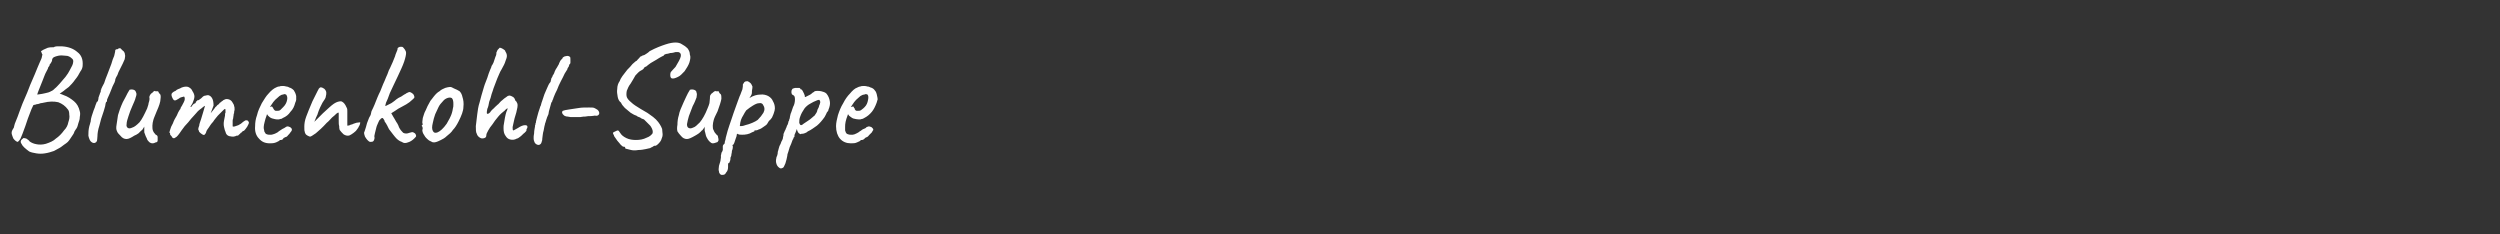<?xml version="1.0" standalone="no"?>
<!DOCTYPE svg PUBLIC "-//W3C//DTD SVG 1.1//EN" "http://www.w3.org/Graphics/SVG/1.1/DTD/svg11.dtd">
<svg xmlns="http://www.w3.org/2000/svg" version="1.1" width="523.3px" height="49px" viewBox="0 -1 523.3 49" style="top:-1px">
  <rect x="0" y="-1" width="523.3" height="49" fill="#333333" stroke="none"/>
  <desc>Blumenkohl Suppe</desc>
  <defs/>
  <g id="Polygon4456">
    <path d="M 6.1 30.7 C 5.3 30.1 4.7 29.6 4.5 29.1 C 4.2 28.7 4.3 28.3 4.9 27.9 C 5 27.9 5.2 27.9 5.5 28 C 5.8 28.2 6.1 28.4 6.2 28.6 C 6.6 28.9 7.1 29.1 7.7 29.2 C 8.2 29.3 8.9 29.3 9.6 29.1 C 10.5 28.8 11.2 28.5 11.7 28 C 12.3 27.6 12.9 27 13.4 26.3 C 13.9 25.8 14.2 25.2 14.3 24.6 C 14.5 24 14.6 23.5 14.5 23 C 14.5 22.5 14.4 22.1 14.2 21.9 C 13.7 21.2 13 20.7 12.2 20.4 C 11.3 20.2 10.3 20.2 9.1 20.5 C 9 20.5 8.8 20.6 8.5 20.6 C 8.2 20.7 8 20.8 7.7 20.8 C 7.5 20.9 7.4 20.9 7.4 20.9 C 7.2 20.9 7.1 21 7 21 C 7 21 6.9 21.1 6.8 21.4 C 6.7 21.6 6.5 22 6.3 22.6 C 6 23.3 5.7 24.2 5.3 25.4 C 4.9 26.6 4.5 27.5 4.3 28 C 4 28.5 3.8 28.7 3.6 28.7 C 3.4 28.6 3.1 28.4 2.8 28 C 2.7 27.8 2.6 27.5 2.5 27.2 C 2.4 26.9 2.4 26.6 2.6 26.2 C 2.7 26 2.8 25.9 2.9 25.7 C 2.9 25.6 3 25.3 3.1 24.9 C 3.2 24.6 3.4 24.1 3.7 23.4 C 4 22.6 4.3 21.7 4.7 20.7 C 5.1 19.7 5.6 18.7 6 17.6 C 6.4 16.5 6.9 15.5 7.3 14.5 C 7.7 13.6 8 12.7 8.3 12.1 C 8.6 11.5 8.8 11 8.8 10.7 C 8.9 10.5 8.9 10.3 8.8 10.3 C 8.8 10.2 8.7 10.1 8.7 10 C 8.6 9.9 8.6 9.8 8.6 9.7 C 8.6 9.7 8.8 9.6 9.1 9.4 C 9.4 9.3 9.7 9.1 10 9 C 10.4 8.9 10.6 8.9 10.8 8.9 C 10.9 8.9 11 8.9 11.2 8.9 C 11.3 8.9 11.4 8.8 11.4 8.8 C 11.5 8.8 11.6 8.7 12 8.7 C 12.3 8.7 12.6 8.7 13 8.7 C 14.4 8.8 15.4 9.2 16.2 9.9 C 17 10.5 17.4 11.4 17.3 12.7 C 17.3 13 17.2 13.5 16.8 14 C 16.5 14.6 16.2 15.1 15.7 15.7 C 15.3 16.3 14.8 16.8 14.4 17.2 C 14.1 17.4 13.9 17.6 13.6 17.8 C 13.3 18.1 12.9 18.3 12.5 18.6 C 12.8 18.7 13.1 18.8 13.3 18.9 C 14.2 19.2 14.9 19.7 15.5 20.2 C 16.1 20.7 16.5 21.4 16.7 22.3 C 16.8 22.6 16.8 23 16.7 23.5 C 16.7 23.9 16.6 24.3 16.4 24.8 C 16.3 25.2 16.2 25.6 16 25.9 C 15.9 26 15.8 26.2 15.6 26.5 C 15.6 26.6 15.5 26.7 15.4 27 C 15.2 27.3 15 27.6 14.8 27.9 C 14.6 28.2 14.4 28.5 14.2 28.7 C 14 28.9 13.7 29.1 13.4 29.3 C 13.1 29.5 12.8 29.8 12.4 30 C 12 30.2 11.7 30.4 11.3 30.6 C 10.7 30.8 10.1 31 9.4 31.1 C 8.8 31.2 8.2 31.2 7.6 31.1 C 7 31 6.5 30.9 6.1 30.7 Z M 7.8 18.8 C 8.6 18.7 9.1 18.6 9.5 18.5 C 10 18.4 10.3 18.3 10.5 18.2 C 10.6 18.1 10.7 18.1 10.9 18 C 11.1 17.9 11.3 17.7 11.5 17.5 C 11.8 17.3 12.1 16.9 12.5 16.5 C 12.9 16 13.3 15.6 13.7 15.1 C 14.1 14.6 14.4 14.1 14.6 13.7 C 15 13 15.3 12.4 15.3 12.1 C 15.4 11.7 15.3 11.4 15 11.2 C 14.8 11 14.5 10.8 14.1 10.7 C 13.8 10.7 13.3 10.6 12.9 10.6 C 12.4 10.6 12 10.7 11.7 10.8 C 11.4 10.9 11.2 11 11.1 11.1 C 11 11.2 10.9 11.4 10.9 11.6 C 10.9 11.8 10.8 11.9 10.7 12.1 C 10.6 12.3 10.5 12.4 10.4 12.5 C 10.4 12.7 10.3 12.9 10.1 13.1 C 10.1 13.2 10 13.5 9.7 14 C 9.4 14.5 9.2 15.2 8.9 15.9 C 8.5 16.8 8.3 17.5 8.1 17.9 C 7.9 18.4 7.8 18.7 7.8 18.8 Z M 19.9 28.9 C 19.6 29 19.3 28.9 19 28.6 C 18.8 28.4 18.6 27.9 18.5 27.4 C 18.5 26.8 18.5 26.2 18.7 25.4 C 18.8 25.2 18.8 25 18.9 24.7 C 19 24.5 19 24.3 19 24.2 C 19 24 19.1 23.7 19.2 23.3 C 19.3 22.9 19.5 22.5 19.6 22.1 C 19.8 21.7 19.9 21.3 20 21 C 20.2 20.6 20.2 20.4 20.3 20.3 C 20.4 20.3 20.4 20.3 20.5 20.1 C 20.5 20 20.6 19.8 20.6 19.7 C 20.6 19.5 20.6 19.4 20.7 19.2 C 20.8 19 20.8 18.8 20.9 18.7 C 20.9 18.6 20.9 18.5 21 18.4 C 21 18.3 21.1 18.2 21.1 18.1 C 21.1 18 21.1 17.9 21.1 17.8 C 21.2 17.8 21.2 17.7 21.2 17.6 C 21.3 17.4 21.5 16.9 21.8 16.4 C 22 15.8 22.2 15.2 22.5 14.5 C 22.8 13.8 23 13.1 23.3 12.4 C 23.5 11.7 23.7 11.1 23.9 10.7 C 24 10.2 24.1 9.9 24.1 9.8 C 24.1 9.6 24.1 9.5 24.2 9.4 C 24.3 9.3 24.4 9.3 24.6 9.3 C 24.7 9.2 24.8 9.2 24.9 9.1 C 25 9.1 25.1 9.1 25.2 9.1 C 25.4 9.3 25.5 9.4 25.7 9.6 C 25.9 9.7 26 9.9 26.1 10.1 C 26.1 10.3 26.2 10.5 26.2 10.7 C 26.2 11 26.1 11.2 26.1 11.4 C 26 11.6 25.9 11.9 25.7 12.3 C 25.5 12.7 25.2 13.3 24.8 14.1 C 24.7 14.5 24.5 14.9 24.3 15.2 C 24.1 15.6 24.1 15.8 24.1 15.9 C 24.1 15.9 24 16.1 24 16.2 C 23.9 16.4 23.8 16.6 23.7 16.8 C 23.6 17 23.5 17.2 23.4 17.5 C 23.3 17.8 23.1 18.2 23 18.5 C 22.8 18.9 22.7 19.2 22.6 19.4 C 22.5 19.7 22.4 19.8 22.4 19.9 C 22.4 19.9 22.4 20 22.4 20.1 C 22.4 20.2 22.4 20.3 22.3 20.3 C 22.2 20.3 22.2 20.4 22.1 20.7 C 22.1 20.9 22 21.4 21.7 22.3 C 21.3 23.4 21 24.4 20.8 25.3 C 20.5 26.2 20.4 27 20.4 27.5 C 20.4 28 20.3 28.3 20.3 28.5 C 20.2 28.7 20.1 28.8 19.9 28.9 Z M 31.2 28.7 C 31 28.5 30.8 28.3 30.7 27.9 C 30.5 27.6 30.4 27.2 30.2 26.7 C 30.2 26.5 30.2 26.3 30.2 26.1 C 30.2 25.8 30.2 25.6 30.2 25.5 C 30.1 25.7 30 25.8 29.9 26 C 29.8 26.2 29.6 26.3 29.5 26.4 C 29.4 26.5 29.3 26.6 29 26.9 C 28.7 27.1 28.4 27.3 28.1 27.4 C 27.5 27.8 26.9 28.1 26.5 28.1 C 26 28.1 25.6 27.9 25.2 27.4 C 24.9 27.1 24.6 26.8 24.5 26.5 C 24.3 26.1 24.3 25.7 24.4 25.1 C 24.5 24.4 24.6 23.7 24.7 23.1 C 24.9 22.4 25.2 21.5 25.7 20.4 C 26.2 19.5 26.5 18.9 26.7 18.5 C 26.9 18.1 27.1 17.9 27.1 17.8 C 27.4 17.7 27.7 17.7 28 17.8 C 28.3 17.9 28.4 18.1 28.5 18.4 C 28.6 18.6 28.6 18.9 28.4 19.4 C 28.3 19.9 28 20.5 27.7 21.2 C 27.4 21.9 27.1 22.6 26.9 23.3 C 26.7 23.9 26.5 24.5 26.5 25 C 26.4 25.4 26.6 25.7 26.8 25.8 C 27 25.9 27.3 25.9 27.7 25.7 C 28.1 25.6 28.6 25.2 29.2 24.6 C 29.7 24 30.2 23 30.8 21.7 C 30.9 21.3 31.1 20.9 31.1 20.6 C 31.2 20.3 31.3 20 31.3 19.6 C 31.2 19.3 31.3 19.1 31.4 18.9 C 31.5 18.7 31.7 18.5 31.9 18.4 C 32 18.3 32.1 18.2 32.2 18.1 C 32.4 18 32.5 18 32.5 18.1 C 32.5 18.1 33 18.1 33 18.1 C 33.1 18.1 33.1 18.1 33.2 18.3 C 33.2 18.4 33.3 18.5 33.4 18.6 C 33.6 18.7 33.7 19.1 33.6 19.7 C 33.6 20.3 33.3 21.2 32.8 22.3 C 32.5 23.1 32.2 23.7 32.1 24.1 C 32 24.5 31.9 24.9 31.9 25.3 C 31.9 25.7 31.9 26 32 26.3 C 32.1 26.6 32.3 26.9 32.6 27.2 C 32.9 27.3 33 27.5 33 27.7 C 33 28 33 28.2 33 28.4 C 33 28.6 32.9 28.8 32.6 28.8 C 32.4 28.9 32.2 29 31.9 29 C 31.7 29 31.4 28.9 31.2 28.7 Z M 36 27.7 C 36 27.6 35.9 27.5 35.8 27.4 C 35.7 27.3 35.6 27.2 35.6 27.1 C 35.6 27 35.6 27 35.6 26.9 C 35.6 26.9 35.6 26.8 35.5 26.8 C 35.4 26.8 35.5 26.6 35.6 26.2 C 35.7 25.8 35.9 25.3 36.2 24.8 C 36.4 24.2 36.7 23.7 37 23.2 C 37.2 22.7 37.4 22.3 37.6 22 C 37.7 21.9 37.8 21.8 37.8 21.7 C 37.8 21.6 37.8 21.6 37.8 21.6 C 38 21.2 38.2 21 38.2 20.9 C 38.4 20.6 38.5 20.3 38.6 20.1 C 38.7 19.8 38.7 19.5 38.6 19.3 C 38.6 19.2 38.4 19.2 38.2 19.3 C 38.1 19.3 38 19.3 37.9 19.4 C 37.7 19.4 37.6 19.5 37.5 19.6 C 37 19.9 36.7 20.1 36.5 20 C 36.4 20 36.2 19.8 36 19.3 C 35.9 19.1 35.9 18.9 35.9 18.8 C 35.9 18.6 36 18.5 36.1 18.4 C 36.3 18.3 36.4 18.1 36.6 18.1 C 36.8 18 36.9 17.9 37 17.8 C 37.2 17.7 37.4 17.6 37.7 17.5 C 37.9 17.4 38 17.3 38.1 17.3 C 38.6 17.1 39.1 17.1 39.4 17.2 C 39.8 17.4 40.1 17.6 40.3 18.1 C 40.5 18.4 40.7 18.8 40.7 19.2 C 40.7 19.6 40.5 20.1 40.3 20.6 C 40.3 20.6 40 21.1 40 21.1 C 39.9 21.3 39.8 21.4 39.9 21.4 C 40 21.4 40.1 21.3 40.2 21.2 C 40.2 21.1 40.3 21 40.5 20.8 C 40.7 20.7 40.8 20.6 40.9 20.6 C 41 20.5 41 20.4 41 20.3 C 41.1 20.2 41.2 20.2 41.3 20 C 41.4 20 41.6 20 41.8 19.8 C 42 19.7 42.2 19.5 42.5 19.2 C 42.8 19 43 19 43.1 19 C 43.6 18.8 44 19 44.3 19.4 C 44.6 19.8 44.7 20.4 44.7 21.1 C 44.7 21.12 44.1 22.7 44.1 22.7 C 44.1 22.7 45.15 21.42 45.1 21.4 C 45.3 21.3 45.4 21.1 45.5 21 C 45.7 20.9 45.8 20.8 45.9 20.7 C 45.9 20.6 46 20.5 46.2 20.4 C 46.2 20.4 46.3 20.4 46.3 20.3 C 46.4 20.2 46.5 20.2 46.6 20.1 C 46.7 20 46.8 19.9 46.9 19.9 C 47.2 19.7 47.5 19.7 47.9 19.8 C 48.2 19.9 48.5 20.1 48.7 20.5 C 48.9 20.8 49 21 49 21.2 C 49.1 21.4 49.1 21.6 49.1 22 C 49 22.3 49 22.5 49 22.7 C 48.9 22.8 48.9 23 48.9 23.1 C 48.9 23.3 48.8 23.5 48.8 23.8 C 48.7 24 48.7 24.2 48.7 24.4 C 48.7 24.5 48.7 24.7 48.7 24.9 C 48.7 25.1 48.7 25.3 48.7 25.4 C 48.7 25.5 48.8 25.5 48.9 25.5 C 49.2 25.5 49.5 25.3 49.9 25.2 C 50.3 25 50.6 24.8 50.9 24.5 C 51.2 24.3 51.4 24.1 51.7 24.2 C 51.9 24.2 52 24.4 52.1 24.6 C 52.1 24.7 52.1 24.9 51.9 25.2 C 51.8 25.5 51.6 25.7 51.4 26 C 51.2 26.2 51.1 26.4 51 26.4 C 50.9 26.4 50.8 26.4 50.7 26.6 C 50.6 26.7 50.5 26.8 50.4 26.8 C 50.3 27 50.1 27.1 50 27.2 C 49.9 27.4 49.7 27.4 49.6 27.4 C 49.5 27.4 49.4 27.4 49.3 27.5 C 49.2 27.5 49 27.6 48.9 27.6 C 48.7 27.6 48.4 27.6 48 27.5 C 47.6 27.4 47.3 27.1 47.2 26.6 C 47.1 26.4 47 26.1 46.9 25.6 C 46.8 25.2 46.8 24.7 46.9 24.2 C 47 23.9 47 23.5 47.1 23.2 C 47.1 22.9 47.1 22.7 47.2 22.6 C 47.2 22.6 47.2 22.4 47.2 22.2 C 47.2 22 47.2 21.8 47.1 21.8 C 47 21.8 46.8 22 46.6 22.2 C 46.3 22.5 46 22.8 45.6 23.2 C 45.3 23.6 44.9 24 44.6 24.5 C 44.2 24.9 43.9 25.4 43.7 25.7 C 43.5 26 43.3 26.2 43.2 26.5 C 43.1 26.9 43 27 42.9 27.1 C 42.8 27.3 42.6 27.3 42.3 27.1 C 42.1 27 41.9 26.8 41.7 26.6 C 41.7 26.5 41.6 26.4 41.6 26.3 C 41.5 26.2 41.5 26.1 41.5 26 C 41.5 25.8 41.6 25.6 41.7 25.3 C 41.7 25 41.9 24.5 42.1 23.9 C 42.3 23.2 42.6 22.3 42.9 21.2 C 42.9 21.1 42.8 21.2 42.5 21.4 C 42.2 21.7 41.8 21.9 41.4 22.3 C 41.2 22.5 41 22.8 40.6 23.2 C 40.2 23.6 39.8 24.1 39.4 24.6 C 38.9 25.1 38.4 25.7 38 26.3 C 37.4 27.2 37 27.7 36.7 27.8 C 36.5 28 36.2 28 36 27.7 Z M 56.5 29 C 55.5 29 54.8 28.7 54.2 28 C 53.6 27.4 53.3 26.5 53.4 25.4 C 53.4 24.7 53.5 23.9 53.8 23.1 C 54 22.2 54.4 21.4 54.8 20.6 C 55.3 19.8 55.7 19.1 56.2 18.6 C 56.7 18 57.3 17.5 57.8 17.3 C 58 17.2 58.2 17.1 58.5 17.1 C 58.7 17 58.9 17 59.2 17 C 59.4 17 59.6 17 59.9 17.1 C 60.1 17.1 60.4 17.2 60.5 17.3 C 60.9 17.4 61.2 17.6 61.5 17.9 C 61.7 18.2 61.9 18.6 62 19.1 C 62 19.4 62 19.7 62 19.9 C 62 20 61.9 20.3 61.8 20.5 C 61.6 21.3 61.3 21.9 60.8 22.4 C 60.4 23 59.9 23.4 59.2 23.7 C 59.1 23.8 58.9 23.9 58.7 23.9 C 58.5 24 58.3 24 58.1 24 C 57.7 24 57.4 23.9 57 23.8 C 56.6 23.7 56.3 23.4 56.1 23.2 C 56.1 23.19 55.9 22.9 55.9 22.9 C 55.9 22.9 55.77 23.22 55.8 23.2 C 55.6 23.7 55.5 24.1 55.4 24.5 C 55.3 24.9 55.2 25.3 55.2 25.6 C 55.2 25.8 55.2 26 55.3 26.3 C 55.3 26.5 55.4 26.7 55.5 26.8 C 55.6 27 55.7 27.1 55.9 27.1 C 56 27.2 56.2 27.2 56.5 27.2 C 56.6 27.2 56.7 27.2 56.8 27.2 C 57 27.2 57.1 27.1 57.2 27.1 C 57.6 27 57.9 26.8 58.1 26.7 C 58.3 26.5 58.5 26.4 58.8 26.2 C 58.77 26.22 58.9 26.2 58.9 26.2 C 58.9 26.2 58.86 26.13 58.9 26.1 C 59.1 26 59.3 25.9 59.5 25.8 C 59.7 25.7 59.8 25.6 59.8 25.6 C 59.9 25.6 59.9 25.5 60 25.5 C 60.2 25.4 60.5 25.5 60.7 25.6 C 61 25.8 61.1 25.9 61.1 26.2 C 61.1 26.3 61 26.5 60.8 26.7 C 60.7 26.9 60.5 27.1 60.3 27.3 C 60.1 27.6 59.9 27.7 59.7 27.7 C 59.7 27.8 59.6 27.8 59.5 27.8 C 59.4 27.9 59.3 27.9 59.3 28 C 59.3 28 59.3 28 59.3 28 C 59.2 28.2 59 28.3 58.8 28.3 C 58.8 28.3 58.6 28.3 58.6 28.3 C 58.5 28.5 58.2 28.6 57.8 28.8 C 57.3 29 56.9 29 56.5 29 Z M 57.9 22.2 C 58.2 22.2 58.5 22.2 58.7 22 C 58.9 21.8 59.1 21.6 59.3 21.4 C 59.7 21 60 20.5 60.1 19.9 C 60.2 19.4 60.1 19.1 59.9 18.8 C 59.8 18.8 59.7 18.7 59.6 18.7 C 59.6 18.7 59.4 18.7 59.2 18.8 C 59 18.8 58.8 18.9 58.5 19.1 C 58.2 19.4 57.9 19.6 57.6 19.9 C 57.3 20.2 57.1 20.5 56.9 20.8 C 56.9 20.8 56.5 21.4 56.5 21.4 C 56.6 21.4 56.7 21.3 56.8 21.3 C 56.9 21.3 57 21.3 57 21.4 C 57.1 21.5 57.2 21.6 57.2 21.7 C 57.3 21.9 57.4 22 57.5 22.1 C 57.6 22.2 57.7 22.2 57.9 22.2 Z M 64.9 27.6 C 64.8 27.6 64.6 27.5 64.4 27.4 C 64.2 27.3 64.1 27.2 64 27.1 C 63.9 26.9 63.8 26.8 63.8 26.6 C 63.7 26.4 63.7 26.1 63.7 25.5 C 63.7 24.9 63.8 24.2 64.1 23.4 C 64.4 22.6 64.8 21.6 65.4 20.2 C 65.4 20.2 66.5 18 66.5 18 C 66.6 17.8 66.7 17.7 66.7 17.6 C 66.8 17.5 66.9 17.4 67 17.3 C 67 17.3 67.1 17.3 67.3 17.3 C 67.4 17.3 67.6 17.4 67.9 17.6 C 68.1 17.8 68.3 18.1 68.3 18.4 C 68.3 18.6 68.3 18.9 68.2 19.2 C 68.2 19.5 67.9 19.9 67.5 20.5 C 67.4 20.7 67.2 21.1 67 21.5 C 66.8 22 66.6 22.4 66.5 22.8 C 66.5 22.8 66.5 22.9 66.4 23.1 C 66.3 23.2 66.3 23.4 66.2 23.5 C 66.1 23.7 66.1 23.8 66 24 C 66 23.97 65.8 24.5 65.8 24.5 C 65.8 24.5 67.62 22.68 67.6 22.7 C 68.6 21.8 69.3 21.1 69.9 20.7 C 70.5 20.3 71 20.2 71.4 20.2 C 71.7 20.3 72 20.5 72.3 21 C 72.4 21.2 72.5 21.4 72.6 21.6 C 72.7 21.8 72.7 22 72.7 22.3 C 72.7 22.6 72.7 23 72.7 23.5 C 72.7 23.5 72.7 25.3 72.7 25.3 C 73 25.3 73.3 25.2 73.4 25.1 C 73.6 25.1 73.8 25 74 24.9 C 74.2 24.8 74.4 24.8 74.6 24.7 C 74.8 24.7 75.1 24.6 75.4 24.6 C 75.4 24.9 75.3 25.2 75.1 25.5 C 75 25.8 74.7 26.1 74.5 26.4 C 74.2 26.7 73.9 26.9 73.6 27.1 C 73.3 27.3 73.1 27.4 72.8 27.4 C 72.5 27.4 72.2 27.3 71.9 27.1 C 71.6 26.8 71.3 26.5 71.1 26.2 C 71 25.9 71 25.7 71 25.4 C 70.9 25.1 70.9 24.7 70.9 24.1 C 70.9 24.1 70.9 22.9 70.9 22.9 C 70.9 22.6 70.9 22.5 70.7 22.6 C 70.6 22.7 70.5 22.7 70.4 22.8 C 70.2 23 69.9 23.3 69.5 23.6 C 69.1 24 68.8 24.4 68.4 24.7 C 67.5 25.7 66.7 26.4 66.1 26.9 C 65.5 27.3 65.1 27.6 64.9 27.6 Z M 77.5 28.7 C 77.3 28.7 77.1 28.5 76.9 28.3 C 76.7 28.1 76.6 27.9 76.4 27.6 C 76.3 27.3 76.2 27 76.2 26.8 C 76.3 26.6 76.4 26.2 76.6 25.6 C 76.7 25.1 76.9 24.5 77.2 23.8 C 77.3 23.5 77.5 23.3 77.6 23 C 77.7 22.7 77.7 22.4 77.8 22.2 C 78 21.8 78.2 21.4 78.4 20.9 C 78.6 20.4 78.8 19.9 79 19.4 C 79.2 18.9 79.4 18.5 79.6 18.1 C 79.8 17.6 80 17.1 80.2 16.6 C 80.4 16.2 80.6 15.7 80.8 15.2 C 81 14.8 81.2 14.3 81.4 13.7 C 81.7 13.2 81.9 12.6 82.2 12 C 82.4 11.4 82.7 10.9 82.8 10.4 C 83 9.9 83.1 9.6 83.2 9.4 C 83.2 9.2 83.2 9.1 83.3 9 C 83.3 9 83.4 8.9 83.5 8.9 C 83.6 8.8 83.7 8.8 83.8 8.8 C 84 8.8 84.1 8.8 84.1 8.8 C 84.3 8.8 84.4 8.9 84.7 9.3 C 84.9 9.6 85 9.8 85 10.1 C 85 10.4 84.9 11 84.6 11.9 C 84.3 12.8 83.8 13.8 83.3 14.9 C 82.6 16.4 82 17.6 81.6 18.5 C 81.3 19.4 81 20.1 80.8 20.5 C 80.7 20.9 80.6 21.2 80.7 21.2 C 81.1 21 81.5 20.8 81.9 20.6 C 82.1 20.5 82.3 20.3 82.6 20.1 C 82.8 19.9 83.1 19.7 83.4 19.5 C 83.6 19.4 83.8 19.3 84 19.2 C 84.2 19.1 84.4 18.9 84.6 18.8 C 84.8 18.7 85 18.6 85.1 18.5 C 85.5 18.3 85.7 18.2 85.9 18.3 C 86.1 18.4 86.3 18.5 86.5 18.7 C 86.7 19 86.8 19.3 86.7 19.5 C 86.5 19.7 86.2 20 85.7 20.4 C 85.3 20.7 84.8 21 84.2 21.3 C 83.6 21.6 83.1 21.9 82.7 22.2 C 82.3 22.5 82 22.6 81.9 22.7 C 82.2 23.3 82.5 23.7 82.6 23.9 C 82.8 24.3 83 24.6 83.2 24.9 C 83.4 25.3 83.5 25.5 83.5 25.6 C 83.8 26.2 84.1 26.5 84.4 26.8 C 84.8 27 85.2 27 85.7 26.8 C 86.1 26.7 86.3 26.6 86.5 26.7 C 86.7 26.8 86.9 26.9 87 27.1 C 87.1 27.3 87.1 27.4 87.1 27.5 C 87.1 27.6 86.9 27.8 86.7 28 C 86.3 28.4 85.8 28.7 85.4 28.8 C 84.9 29 84.5 29 84.1 28.7 C 83.8 28.6 83.4 28.4 83 28 C 82.6 27.6 82.1 26.9 81.4 26 C 81.4 25.9 81.3 25.8 81.2 25.6 C 81.1 25.4 81.1 25.3 81 25.2 C 80.9 25 80.8 24.8 80.5 24.4 C 80.5 24.3 80.5 24.2 80.4 24.1 C 80.3 23.9 80.2 23.8 80.1 23.7 C 79.9 23.7 79.7 23.8 79.6 24 C 79.4 24.1 79.3 24.4 79.2 24.6 C 79.1 24.9 78.9 25.2 78.8 25.6 C 78.7 26 78.6 26.4 78.5 26.8 C 78.4 27.2 78.3 27.6 78.4 27.8 C 78.4 28.1 78.3 28.3 78.2 28.5 C 78 28.7 77.8 28.7 77.5 28.7 Z M 91 28.8 C 90.8 28.8 90.5 28.8 90.4 28.7 C 90.2 28.6 90 28.5 89.8 28.4 C 89.3 28 89 27.7 88.8 27.3 C 88.5 26.9 88.4 26.5 88.4 26.2 C 88.5 26 88.5 25.8 88.4 25.5 C 88.3 25.4 88.2 25.3 88.3 25.3 C 88.3 25.2 88.4 25.2 88.4 25.1 C 88.5 25.1 88.6 25 88.4 24.8 C 88.4 24.6 88.4 24.3 88.5 23.7 C 88.7 23.1 88.8 22.6 89.1 22.1 C 89.2 21.9 89.3 21.6 89.5 21.2 C 89.7 20.8 89.9 20.5 90.1 20.1 C 90.4 19.7 90.6 19.5 90.8 19.2 C 91.2 18.7 91.6 18.3 92 18.1 C 92.3 17.8 92.7 17.6 93.2 17.4 C 93.6 17.3 93.9 17.2 94.2 17.2 C 94.4 17.2 94.7 17.3 95 17.5 C 95.5 17.7 95.9 17.9 96.2 18.1 C 96.5 18.4 96.7 18.8 96.8 19.3 C 97 19.9 97.1 20.6 97 21.4 C 97 22.2 96.6 23.2 96 24.4 C 95.6 25.2 95.2 25.8 94.8 26.2 C 94.5 26.7 94 27.1 93.5 27.5 C 93.1 27.9 92.7 28.1 92.3 28.3 C 91.9 28.5 91.5 28.7 91 28.8 Z M 93.5 24.9 C 93.8 24.3 94.1 23.9 94.3 23.4 C 94.5 23 94.7 22.4 94.8 21.7 C 94.9 21.4 94.9 21.2 94.9 20.8 C 94.9 20.5 94.9 20.2 94.8 19.9 C 94.7 19.7 94.6 19.5 94.5 19.5 C 94.3 19.4 94 19.4 93.7 19.5 C 93.4 19.6 93 19.8 92.7 20.2 C 92.3 20.6 92 21 91.8 21.4 C 91.6 21.9 91.3 22.4 91.1 22.9 C 90.9 23.5 90.7 24.1 90.6 24.7 C 90.4 25.5 90.4 26 90.6 26.4 C 90.8 26.8 91.1 26.9 91.6 26.7 C 92.1 26.5 92.8 25.9 93.5 24.9 Z M 108.2 28 C 107.7 28.3 107.2 28.3 106.8 28.2 C 106.4 28.1 106.1 27.9 105.8 27.4 C 105.5 27 105.4 26.5 105.4 25.8 C 105.4 25.5 105.4 25.2 105.5 24.8 C 105.6 24.4 105.6 24 105.7 23.6 C 105.8 23.1 105.9 22.7 106 22.4 C 106.1 22.2 106.2 22 106.2 21.9 C 106.3 21.8 106.3 21.7 106.2 21.7 C 106.1 21.7 106 21.8 105.9 21.9 C 105.8 22 105.7 22 105.7 22.1 C 105.2 22.5 104.7 22.9 104.3 23.4 C 103.8 24 103.4 24.5 103.1 25 C 102.7 25.5 102.4 25.9 102.2 26.3 C 101.9 26.8 101.8 27.1 101.8 27.3 C 101.8 27.6 101.7 27.8 101.4 27.9 C 101.1 28 100.8 28 100.6 27.9 C 100.2 27.7 99.9 27.4 99.8 27 C 99.6 26.7 99.6 26.1 99.6 25.4 C 99.7 24.4 99.8 23.6 99.9 22.9 C 100 22.1 100.1 21.3 100.4 20.4 C 100.6 19.6 100.9 18.5 101.3 17.2 C 101.5 16.5 101.8 15.9 102 15.3 C 102.2 14.6 102.4 14.1 102.6 13.6 C 102.8 13.2 102.9 12.9 102.9 12.8 C 103 12.7 103.1 12.5 103.3 12.1 C 103.4 11.7 103.6 11.3 103.7 10.9 C 103.9 10.5 103.9 10.3 103.9 10.2 C 103.9 10 103.9 9.9 104 9.8 C 104.1 9.6 104.1 9.5 104.2 9.4 C 104.3 9.3 104.4 9.2 104.5 9.1 C 104.5 9 104.6 9 104.6 9 C 104.7 9 104.8 9 105 9.1 C 105.2 9.2 105.4 9.3 105.5 9.4 C 105.7 9.5 105.8 9.7 105.8 9.8 C 106 10.1 106.1 10.4 106.1 10.7 C 106.1 11 106 11.3 105.8 11.8 C 105.7 12.2 105.4 12.8 105 13.5 C 104.6 14.1 104.4 14.8 104.1 15.4 C 103.8 16.1 103.6 16.8 103.3 17.5 C 103.2 17.8 103.1 18.2 102.9 18.7 C 102.8 19.2 102.6 19.8 102.4 20.3 C 102.3 20.9 102.2 21.4 102 21.8 C 101.9 22.3 101.9 22.5 101.9 22.6 C 101.9 22.8 102 22.9 102.1 22.8 C 102.3 22.8 102.4 22.7 102.6 22.5 C 102.7 22.3 102.8 22.2 103.1 21.9 C 103.3 21.7 103.5 21.6 103.6 21.4 C 103.8 21.3 104 21 104.3 20.8 C 104.6 20.5 104.8 20.2 105.1 20 C 105.4 19.7 105.7 19.5 106 19.3 C 106.2 19.1 106.5 19 106.6 19 C 106.9 19 107.2 19.2 107.4 19.3 C 107.7 19.5 107.8 19.8 107.9 20.1 C 108 20.2 108.1 20.2 108.1 20.3 C 108.2 20.4 108.2 20.5 108.2 20.5 C 108.3 20.6 108.4 20.9 108.3 21.5 C 108.2 22.1 108 22.9 107.7 23.8 C 107.5 24.6 107.4 25.2 107.3 25.6 C 107.3 26.1 107.3 26.3 107.5 26.3 C 107.9 26.1 108.2 25.9 108.4 25.8 C 109 25.4 109.5 25.2 109.9 25.2 C 110.2 25.2 110.4 25.3 110.4 25.5 C 110.4 25.6 110.4 25.8 110.3 25.9 C 110.2 26 110.2 26.1 110.2 26.2 C 110.2 26.2 110.2 26.3 110.2 26.3 C 110.2 26.4 110.1 26.5 109.8 26.8 C 109.5 27 109.3 27.3 108.9 27.6 C 108.6 27.8 108.4 28 108.2 28 Z M 112.5 29.3 C 112.2 29.2 112 29 111.9 28.8 C 111.8 28.6 111.7 28.3 111.7 27.9 C 111.7 27.7 111.7 27.3 111.8 26.9 C 111.8 26.4 111.9 26 112 25.4 C 112 25.4 112 25.4 112 25.3 C 112 25.3 112 25.2 112 25.2 C 112.1 25.1 112.1 25 112.1 24.8 C 112.2 24.7 112.2 24.6 112.2 24.4 C 112.2 24.3 112.2 24.3 112.2 24.4 C 112.2 24.4 112.4 23.6 112.4 23.6 C 112.5 23.3 112.6 22.9 112.7 22.5 C 112.8 22.2 112.9 21.9 113 21.6 C 113.1 21.3 113.1 21.2 113.2 21.1 C 113.3 20.7 113.4 20.3 113.5 20.1 C 113.8 19.1 114.1 18.3 114.4 17.7 C 114.7 17 114.9 16.5 115.2 16.2 C 115.2 16.2 115.2 16.1 115.3 16 C 115.3 15.9 115.3 15.8 115.3 15.8 C 115.4 15.6 115.4 15.5 115.4 15.4 C 115.5 15.3 115.5 15.2 115.6 15.1 C 115.6 15 115.7 14.9 115.7 14.8 C 115.8 14.7 115.9 14.5 116 14.3 C 116 14.3 116.1 14 116.1 14 C 116.2 13.7 116.4 13.4 116.6 13.1 C 116.8 12.8 116.9 12.5 117 12.4 C 117 12.2 117.2 12 117.3 11.7 C 117.5 11.5 117.6 11.3 117.8 11.2 C 117.8 11.2 117.7 11.2 117.7 11.2 C 117.8 11 118 10.9 118.2 10.8 C 118.4 10.8 118.6 10.7 118.7 10.7 C 119 10.7 119.2 10.8 119.3 10.9 C 119.4 11 119.4 11.2 119.4 11.5 C 119.4 11.8 119.4 12 119.4 12.1 C 119.4 12.3 119.3 12.4 119.1 12.6 C 119.1 12.6 119.2 12.6 119.2 12.6 C 119.2 12.5 119.2 12.6 119.1 12.7 C 119.1 12.9 119 13 119 13 C 118.9 13.1 118.9 13.2 118.8 13.3 C 118.8 13.5 118.7 13.6 118.7 13.6 C 118.6 13.7 118.5 14 118.2 14.4 C 118 14.9 117.7 15.4 117.4 16 C 117.1 16.6 116.8 17.2 116.6 17.8 C 116.3 18.4 116.1 18.8 116 19.1 C 116 19.1 115.8 19.6 115.8 19.6 C 115.8 19.6 115.8 19.7 115.8 19.7 C 115.7 19.9 115.6 20 115.6 20.2 C 115.5 20.3 115.5 20.4 115.4 20.5 C 115.41 20.52 114.9 22.3 114.9 22.3 L 114.8 22.9 L 114.5 23.6 C 114.5 23.6 114.33 24.18 114.3 24.2 C 114.3 24.3 114.3 24.4 114.2 24.5 C 114.2 24.6 114.2 24.7 114.1 24.8 C 114.1 24.8 114.1 24.8 114.1 24.9 C 114.1 24.9 114.1 24.9 114.1 24.9 C 114 25.2 113.9 25.7 113.8 26.3 C 113.6 26.9 113.6 27.5 113.5 28.1 C 113.5 28.2 113.5 28.2 113.5 28.2 C 113.5 28.2 113.5 28.2 113.5 28.3 C 113.4 28.7 113.3 29 113.2 29.1 C 113 29.3 112.8 29.4 112.5 29.3 Z M 119.8 23.5 C 119.7 23.5 119.5 23.5 119.4 23.5 C 119.2 23.5 119 23.4 118.8 23.4 C 118.5 23.4 118.3 23.3 118.1 23.2 C 118 23.1 117.9 23 117.8 22.9 C 117.6 22.6 117.6 22.4 117.8 22.2 C 118 22.1 118.5 22 119.2 21.9 C 119.9 21.8 120.5 21.7 121.2 21.6 C 121.8 21.5 122.5 21.5 123.3 21.5 C 123.8 21.5 124.2 21.5 124.4 21.6 C 124.6 21.7 124.8 21.8 125.1 22 C 125.4 22.3 125.5 22.6 125.4 22.9 C 125.2 23.2 125 23.3 124.5 23.2 C 124.4 23.2 124.1 23.3 123.7 23.3 C 123.3 23.3 122.9 23.3 122.5 23.4 C 122.3 23.4 122 23.4 121.5 23.5 C 120.9 23.5 120.4 23.5 119.8 23.5 Z M 132.1 30.4 C 131.7 30.3 131.3 30.2 130.9 30.1 C 130.9 30 130.9 29.9 130.8 29.8 C 130.8 29.7 130.6 29.7 130.4 29.7 C 130.1 29.5 129.8 29.2 129.6 28.9 C 129.3 28.6 129.1 28.3 128.9 28 C 128.7 27.7 128.5 27.5 128.5 27.3 C 128.3 27 128.3 26.8 128.3 26.8 C 128.4 26.7 128.5 26.6 128.8 26.5 C 129 26.4 129.2 26.3 129.3 26.3 C 129.5 26.3 129.6 26.5 129.8 26.8 C 130.1 27.3 130.5 27.6 131.1 27.9 C 131.7 28.2 132.4 28.3 133.1 28.3 C 133.9 28.3 134.6 28.2 135.4 27.8 C 136 27.6 136.4 27.2 136.6 26.9 C 136.7 26.5 136.6 26.1 136.3 25.6 C 136.2 25.4 136.1 25.3 136 25.2 C 135.9 25.1 135.8 25 135.6 24.8 C 135.4 24.6 135.2 24.4 134.8 24 C 134.5 23.9 134.2 23.8 134 23.6 C 133.7 23.5 133.4 23.4 133.2 23.2 C 132.8 23.1 132.5 22.9 132 22.6 C 131.6 22.3 131.2 21.9 130.8 21.6 C 130.4 21.2 130.1 20.8 130 20.5 C 129.6 20.2 129.4 19.8 129.3 19.3 C 129.2 18.7 129.1 18.2 129.2 17.6 C 129.2 17 129.4 16.4 129.7 16 C 129.8 15.7 130 15.3 130.3 14.9 C 130.6 14.5 130.9 14.1 131.3 13.6 C 131.7 13.2 132.1 12.8 132.4 12.4 C 132.8 12.1 133 11.8 133.3 11.7 C 133.4 11.5 133.7 11.3 134 10.9 C 134.1 10.8 134.1 10.8 134.2 10.8 C 134.3 10.7 134.5 10.6 134.9 10.5 C 135.2 10.3 135.6 10.1 136 9.7 C 137.3 9 138.4 8.6 139.3 8.3 C 140.2 8 140.9 7.9 141.4 7.9 C 141.9 7.9 142.4 8 142.8 8.3 C 143.2 8.5 143.6 8.8 143.9 9.1 C 144.2 9.5 144.4 9.9 144.4 10.4 C 144.6 10.9 144.5 11.4 144.3 12.1 C 144.1 12.7 143.7 13.3 143.3 13.9 C 142.8 14.4 142.4 14.9 141.9 15.1 C 141.3 15.4 140.9 15.5 140.6 15.4 C 140.4 15.3 140.3 15.1 140.3 14.7 C 140.3 14.5 140.3 14.4 140.4 14.1 C 140.6 13.9 140.9 13.5 141.4 13 C 142 12 142.4 11.3 142.5 10.8 C 142.6 10.3 142.4 10 142 9.9 C 141.9 9.9 141.7 9.9 141.4 9.9 C 141.1 10 140.7 10.1 140.3 10.1 C 140 10.2 139.6 10.3 139.4 10.3 C 139.1 10.4 139 10.5 139 10.5 C 139 10.6 138.9 10.7 138.8 10.7 C 138.8 10.7 138.6 10.8 138.4 10.9 C 138.1 11.1 137.8 11.2 137.4 11.5 C 137 11.7 136.6 12 136.2 12.2 C 135.8 12.5 135.5 12.7 135.3 12.9 C 135 13 134.8 13.2 134.8 13.2 C 134.8 13.4 134.5 13.6 134.1 13.8 C 133.7 14 133.4 14.4 133 14.8 C 132.7 15.3 132.4 15.9 132 16.5 C 131.6 17 131.4 17.5 131.2 18 C 131.1 18.5 131.1 19 131.2 19.3 C 131.3 19.6 131.6 20 132.1 20.4 C 132.6 20.9 133.3 21.3 134.1 21.8 C 134.7 22.2 135.4 22.5 135.9 22.9 C 136.5 23.3 137 23.7 137.3 24 C 137.7 24.4 137.9 24.7 138.1 25 C 138.3 25.3 138.5 25.7 138.6 26 C 138.6 26.4 138.7 26.8 138.7 27.1 C 138.7 27.5 138.6 27.8 138.5 28 C 138.4 28.4 138.2 28.7 137.8 29.1 C 137.5 29.4 137.2 29.6 137 29.5 C 136.8 29.6 136.6 29.7 136.5 29.8 C 136.4 29.8 136.2 29.9 136.1 30 C 136 30 135.7 30.1 135.2 30.2 C 134.7 30.3 134.2 30.4 133.6 30.4 C 133.1 30.5 132.5 30.5 132.1 30.4 Z M 148.6 28.7 C 148.4 28.5 148.2 28.3 148 27.9 C 147.8 27.6 147.7 27.2 147.6 26.7 C 147.5 26.5 147.5 26.3 147.5 26.1 C 147.5 25.8 147.5 25.6 147.5 25.5 C 147.4 25.7 147.4 25.8 147.2 26 C 147.1 26.2 147 26.3 146.8 26.4 C 146.8 26.5 146.6 26.6 146.3 26.9 C 146 27.1 145.7 27.3 145.5 27.4 C 144.8 27.8 144.2 28.1 143.8 28.1 C 143.3 28.1 142.9 27.9 142.5 27.4 C 142.2 27.1 142 26.8 141.8 26.5 C 141.7 26.1 141.7 25.7 141.8 25.1 C 141.8 24.4 141.9 23.7 142.1 23.1 C 142.2 22.4 142.6 21.5 143.1 20.4 C 143.5 19.5 143.8 18.9 144 18.5 C 144.2 18.1 144.4 17.9 144.4 17.8 C 144.7 17.7 145 17.7 145.3 17.8 C 145.6 17.9 145.8 18.1 145.8 18.4 C 145.9 18.6 145.9 18.9 145.8 19.4 C 145.6 19.9 145.4 20.5 145 21.2 C 144.7 21.9 144.5 22.6 144.2 23.3 C 144 23.9 143.9 24.5 143.8 25 C 143.8 25.4 143.9 25.7 144.2 25.8 C 144.4 25.9 144.7 25.9 145.1 25.7 C 145.5 25.6 145.9 25.2 146.5 24.6 C 147 24 147.6 23 148.1 21.7 C 148.3 21.3 148.4 20.9 148.5 20.6 C 148.5 20.3 148.6 20 148.6 19.6 C 148.6 19.3 148.6 19.1 148.7 18.9 C 148.8 18.7 149 18.5 149.2 18.4 C 149.3 18.3 149.4 18.2 149.6 18.1 C 149.7 18 149.8 18 149.8 18.1 C 149.8 18.1 150.3 18.1 150.3 18.1 C 150.4 18.1 150.5 18.1 150.5 18.3 C 150.6 18.4 150.6 18.5 150.7 18.6 C 151 18.7 151 19.1 151 19.7 C 150.9 20.3 150.6 21.2 150.2 22.3 C 149.8 23.1 149.5 23.7 149.4 24.1 C 149.3 24.5 149.2 24.9 149.2 25.3 C 149.2 25.7 149.2 26 149.4 26.3 C 149.5 26.6 149.7 26.9 150 27.2 C 150.2 27.3 150.3 27.5 150.3 27.7 C 150.4 28 150.4 28.2 150.4 28.4 C 150.3 28.6 150.2 28.8 150 28.8 C 149.7 28.9 149.5 29 149.2 29 C 149 29 148.8 28.9 148.6 28.7 Z M 151.3 35.6 C 151.3 35.6 151.2 35.6 151 35.6 C 150.9 35.6 150.8 35.5 150.7 35.4 C 150.6 35.3 150.5 35.1 150.5 34.9 C 150.4 34.6 150.4 34.3 150.5 33.7 C 150.6 33.4 150.7 33.1 150.8 32.7 C 150.8 32.4 150.9 32.2 150.9 32 C 150.9 31.9 150.9 31.8 150.9 31.5 C 151 31.3 151 31.1 151 31 C 151.1 30.9 151.2 30.7 151.3 30.4 C 151.3 30.1 151.3 29.9 151.3 29.6 C 151.3 29.4 151.5 29.2 151.7 29 C 151.7 28.8 151.7 28.6 151.8 28.4 C 151.9 28.1 151.9 28 151.9 27.9 C 152 27.6 152.1 27.1 152.3 26.4 C 152.5 25.7 152.8 24.9 153.1 24 C 153.4 23.1 153.7 22.2 154 21.4 C 154.3 20.5 154.6 19.8 154.8 19.2 C 155.1 18.6 155.2 18.1 155.4 17.7 C 155.5 17.3 155.5 16.9 155.5 16.7 C 155.5 16.7 155.5 16.6 155.6 16.5 C 155.6 16.5 155.7 16.4 155.8 16.2 C 156 16 156.3 16 156.5 16 C 156.7 16.1 156.9 16.2 157.1 16.4 C 157.3 16.6 157.4 16.9 157.5 17.1 C 157.5 17.2 157.5 17.6 157.4 18 C 157.4 18.3 157.4 18.6 157.3 18.8 C 157.2 19 157.1 19.2 157 19.3 C 156.9 19.4 156.9 19.5 156.9 19.5 C 157.7 19 158.5 18.8 159.1 18.8 C 159.8 18.7 160.4 18.9 160.8 19.1 C 161.3 19.4 161.6 19.7 161.8 20.2 C 162.1 20.7 162.2 21.2 162.2 21.7 C 162.2 22 162.1 22.3 162 22.6 C 161.9 23 161.7 23.3 161.6 23.6 C 161.4 23.9 161.2 24.1 161.1 24.2 C 161 24.2 161 24.3 160.9 24.4 C 160.8 24.6 160.7 24.7 160.6 24.9 C 160.5 25.1 160.2 25.3 159.9 25.5 C 159.5 25.8 159.2 26 158.8 26.1 C 158.5 26.3 158.2 26.3 158 26.3 C 157.9 26.3 157.9 26.4 157.9 26.5 C 157.9 26.5 157.7 26.6 157.4 26.7 C 157.1 26.9 156.8 27 156.4 27.1 C 156 27.2 155.6 27.2 155.3 27.2 C 154.9 27.2 154.6 27.2 154.4 27 C 154.3 27 154.3 27.1 154.2 27.2 C 154.2 27.3 154.2 27.3 154.2 27.4 C 154.2 27.5 154.1 27.7 154 28 C 153.9 28.3 153.8 28.6 153.7 28.9 C 153.6 29.2 153.5 29.3 153.4 29.3 C 153.3 29.4 153.3 29.5 153.4 29.6 C 153.4 30.1 153.3 30.4 153.2 30.6 C 153.2 30.7 153.2 31 153.1 31.3 C 153.1 31.6 153 31.8 152.9 32 C 152.9 32.2 152.9 32.5 152.8 32.7 C 152.7 32.9 152.7 33.1 152.6 33.1 C 152.5 33.1 152.4 33.2 152.4 33.4 C 152.4 33.7 152.4 33.8 152.4 33.9 C 152.4 34.4 152.3 34.8 152 35.1 C 151.8 35.5 151.6 35.6 151.3 35.6 Z M 155 25.4 C 155.2 25.4 155.5 25.4 156 25.2 C 156.5 25.1 157 24.9 157.5 24.7 C 158 24.5 158.3 24.3 158.6 24.1 C 159.1 23.6 159.5 23.1 159.8 22.6 C 160.1 22 160.1 21.5 159.7 20.9 C 159.6 20.7 159.3 20.5 158.9 20.6 C 158.5 20.6 158.1 20.8 157.6 21.1 C 157.1 21.4 156.7 21.7 156.2 22.1 C 156 22.4 155.8 22.7 155.6 23.1 C 155.4 23.4 155.2 23.8 155.1 24.1 C 155 24.5 154.9 24.8 154.9 25.1 C 154.8 25.3 154.9 25.4 155 25.4 Z M 163.9 34.1 C 163.6 34.3 163.3 34.3 163.1 34.1 C 162.8 33.9 162.6 33.6 162.5 33.2 C 162.4 32.9 162.4 32.5 162.5 32.1 C 162.5 31.9 162.6 31.8 162.7 31.5 C 162.8 31.2 162.8 31 162.8 30.8 C 162.9 30.6 162.9 30.4 163 30.1 C 163.1 29.7 163.2 29.4 163.4 29.1 C 163.5 28.8 163.6 28.5 163.7 28.4 C 163.8 28.2 163.9 28 163.9 27.7 C 164 27.5 164 27.3 164 27.1 C 164 27 164.1 26.8 164.2 26.6 C 164.2 26.5 164.3 26.3 164.4 26.2 C 164.4 26.1 164.5 25.9 164.6 25.7 C 164.7 25.5 164.7 25.3 164.8 25.2 C 164.9 25.1 164.9 24.9 165 24.7 C 165 24.5 165 24.4 165.1 24.4 C 165.1 24.3 165.2 24.2 165.2 24.1 C 165.2 24 165.2 23.9 165.3 23.8 C 165.3 23.6 165.4 23.2 165.5 22.8 C 165.7 22.4 165.8 21.9 166 21.4 C 166.3 20.9 166.4 20.3 166.4 19.8 C 166.4 19.3 166.3 19 166 18.9 C 165.8 18.8 165.7 18.7 165.7 18.5 C 165.6 18.3 165.7 18.1 165.7 17.9 C 165.8 17.7 165.9 17.5 166.1 17.5 C 166.3 17.4 166.5 17.4 166.7 17.4 C 166.9 17.4 167.1 17.4 167.3 17.4 C 167.5 17.5 167.6 17.5 167.5 17.5 C 167.5 17.7 167.6 17.7 167.7 17.7 C 167.7 17.7 167.8 17.7 168 18 C 168.1 18.2 168.2 18.4 168.3 18.6 C 168.4 18.9 168.5 19.1 168.5 19.2 C 168.5 19.2 168.4 19.3 168.4 19.3 C 168.4 19.3 168.5 19.3 168.6 19.3 C 169 19.1 169.4 18.9 169.6 18.8 C 169.9 18.6 170 18.5 170.1 18.4 C 170.3 18.3 170.5 18.2 170.5 18.1 C 170.9 18 171.4 18 171.9 18.1 C 172.3 18.2 172.7 18.3 173 18.6 C 173.4 19.1 173.6 19.6 173.7 20.2 C 173.8 20.7 173.7 21.3 173.4 22 C 173.4 22.2 173.3 22.3 173.1 22.5 C 173 22.8 172.8 23.1 172.6 23.5 C 172.1 24.2 171.6 24.8 171 25.3 C 170.4 25.7 169.8 26.2 169.1 26.5 C 168.9 26.7 168.7 26.8 168.4 26.9 C 168.2 27 168 27 167.8 27 C 167.6 27.1 167.4 27.1 167.4 27 C 167.1 26.9 166.9 26.5 166.8 26 C 166.7 26.3 166.6 26.5 166.5 26.8 C 166.4 27 166.3 27.2 166.3 27.3 C 166.3 27.4 166.3 27.5 166.3 27.6 C 166.2 27.7 166.2 27.8 166.1 27.8 C 166.1 28 166 28.2 165.9 28.3 C 165.7 28.9 165.5 29.4 165.3 29.8 C 165.2 30.2 165.1 30.5 165 30.8 C 164.9 31.1 164.8 31.3 164.8 31.6 C 164.7 32.1 164.6 32.6 164.4 33.2 C 164.2 33.7 164 34.1 163.9 34.1 Z M 167.7 25.2 C 167.8 25.2 168 25.1 168.2 24.9 C 168.5 24.7 168.8 24.5 169.1 24.3 C 169.4 24.1 169.7 23.9 169.9 23.7 C 170.2 23.4 170.4 23.3 170.5 23.2 C 170.6 23 170.8 22.8 170.9 22.6 C 171 22.4 171.1 22.2 171.1 22 C 171.2 21.8 171.3 21.6 171.4 21.4 C 171.4 21.2 171.5 21 171.6 20.8 C 171.6 20.7 171.7 20.5 171.7 20.4 C 171.7 20.2 171.6 20 171.5 19.9 C 171.4 19.9 171.2 19.9 170.8 20.1 C 170.5 20.2 170.1 20.4 169.6 20.7 C 169.2 20.9 168.7 21.3 168.4 21.7 C 168 22.3 167.7 22.8 167.5 23.4 C 167.3 23.9 167.3 24.3 167.3 24.7 C 167.4 25 167.5 25.2 167.7 25.2 Z M 178.1 29 C 177.2 29 176.4 28.7 175.8 28 C 175.3 27.4 175 26.5 175 25.4 C 175 24.7 175.2 23.9 175.4 23.1 C 175.7 22.2 176 21.4 176.5 20.6 C 176.9 19.8 177.4 19.1 177.9 18.6 C 178.4 18 178.9 17.5 179.5 17.3 C 179.7 17.2 179.9 17.1 180.1 17.1 C 180.3 17 180.6 17 180.8 17 C 181 17 181.3 17 181.5 17.1 C 181.8 17.1 182 17.2 182.2 17.3 C 182.6 17.4 182.9 17.6 183.1 17.9 C 183.4 18.2 183.5 18.6 183.6 19.1 C 183.7 19.4 183.7 19.7 183.7 19.9 C 183.6 20 183.6 20.3 183.5 20.5 C 183.2 21.3 182.9 21.9 182.5 22.4 C 182 23 181.5 23.4 180.9 23.7 C 180.7 23.8 180.6 23.9 180.4 23.9 C 180.2 24 180 24 179.8 24 C 179.4 24 179 23.9 178.6 23.8 C 178.3 23.7 178 23.4 177.7 23.2 C 177.75 23.19 177.5 22.9 177.5 22.9 C 177.5 22.9 177.42 23.22 177.4 23.2 C 177.2 23.7 177.1 24.1 177 24.5 C 176.9 24.9 176.9 25.3 176.9 25.6 C 176.9 25.8 176.9 26 176.9 26.3 C 177 26.5 177 26.7 177.1 26.8 C 177.2 27 177.4 27.1 177.5 27.1 C 177.7 27.2 177.9 27.2 178.1 27.2 C 178.2 27.2 178.4 27.2 178.5 27.2 C 178.6 27.2 178.8 27.1 178.9 27.1 C 179.2 27 179.5 26.8 179.7 26.7 C 179.9 26.5 180.2 26.4 180.4 26.2 C 180.42 26.22 180.5 26.2 180.5 26.2 C 180.5 26.2 180.51 26.13 180.5 26.1 C 180.8 26 181 25.9 181.2 25.8 C 181.3 25.7 181.4 25.6 181.4 25.6 C 181.5 25.6 181.6 25.5 181.7 25.5 C 181.9 25.4 182.1 25.5 182.4 25.6 C 182.6 25.8 182.8 25.9 182.8 26.2 C 182.7 26.3 182.6 26.5 182.5 26.7 C 182.3 26.9 182.1 27.1 181.9 27.3 C 181.7 27.6 181.5 27.7 181.4 27.7 C 181.3 27.8 181.3 27.8 181.2 27.8 C 181.1 27.9 181 27.9 181 28 C 181 28 181 28 181 28 C 180.8 28.2 180.6 28.3 180.4 28.3 C 180.4 28.3 180.2 28.3 180.2 28.3 C 180.1 28.5 179.9 28.6 179.4 28.8 C 179 29 178.6 29 178.1 29 Z M 179.5 22.2 C 179.8 22.2 180.1 22.2 180.3 22 C 180.6 21.8 180.8 21.6 181 21.4 C 181.4 21 181.6 20.5 181.7 19.9 C 181.8 19.4 181.8 19.1 181.6 18.8 C 181.5 18.8 181.4 18.7 181.3 18.7 C 181.2 18.7 181.1 18.7 180.9 18.8 C 180.7 18.8 180.4 18.9 180.1 19.1 C 179.8 19.4 179.5 19.6 179.2 19.9 C 178.9 20.2 178.7 20.5 178.5 20.8 C 178.5 20.8 178.1 21.4 178.1 21.4 C 178.3 21.4 178.4 21.3 178.5 21.3 C 178.6 21.3 178.7 21.3 178.7 21.4 C 178.7 21.5 178.8 21.6 178.9 21.7 C 178.9 21.9 179 22 179.1 22.1 C 179.2 22.2 179.4 22.2 179.5 22.2 Z " stroke="none" fill="#fff"/>
  </g>
</svg>